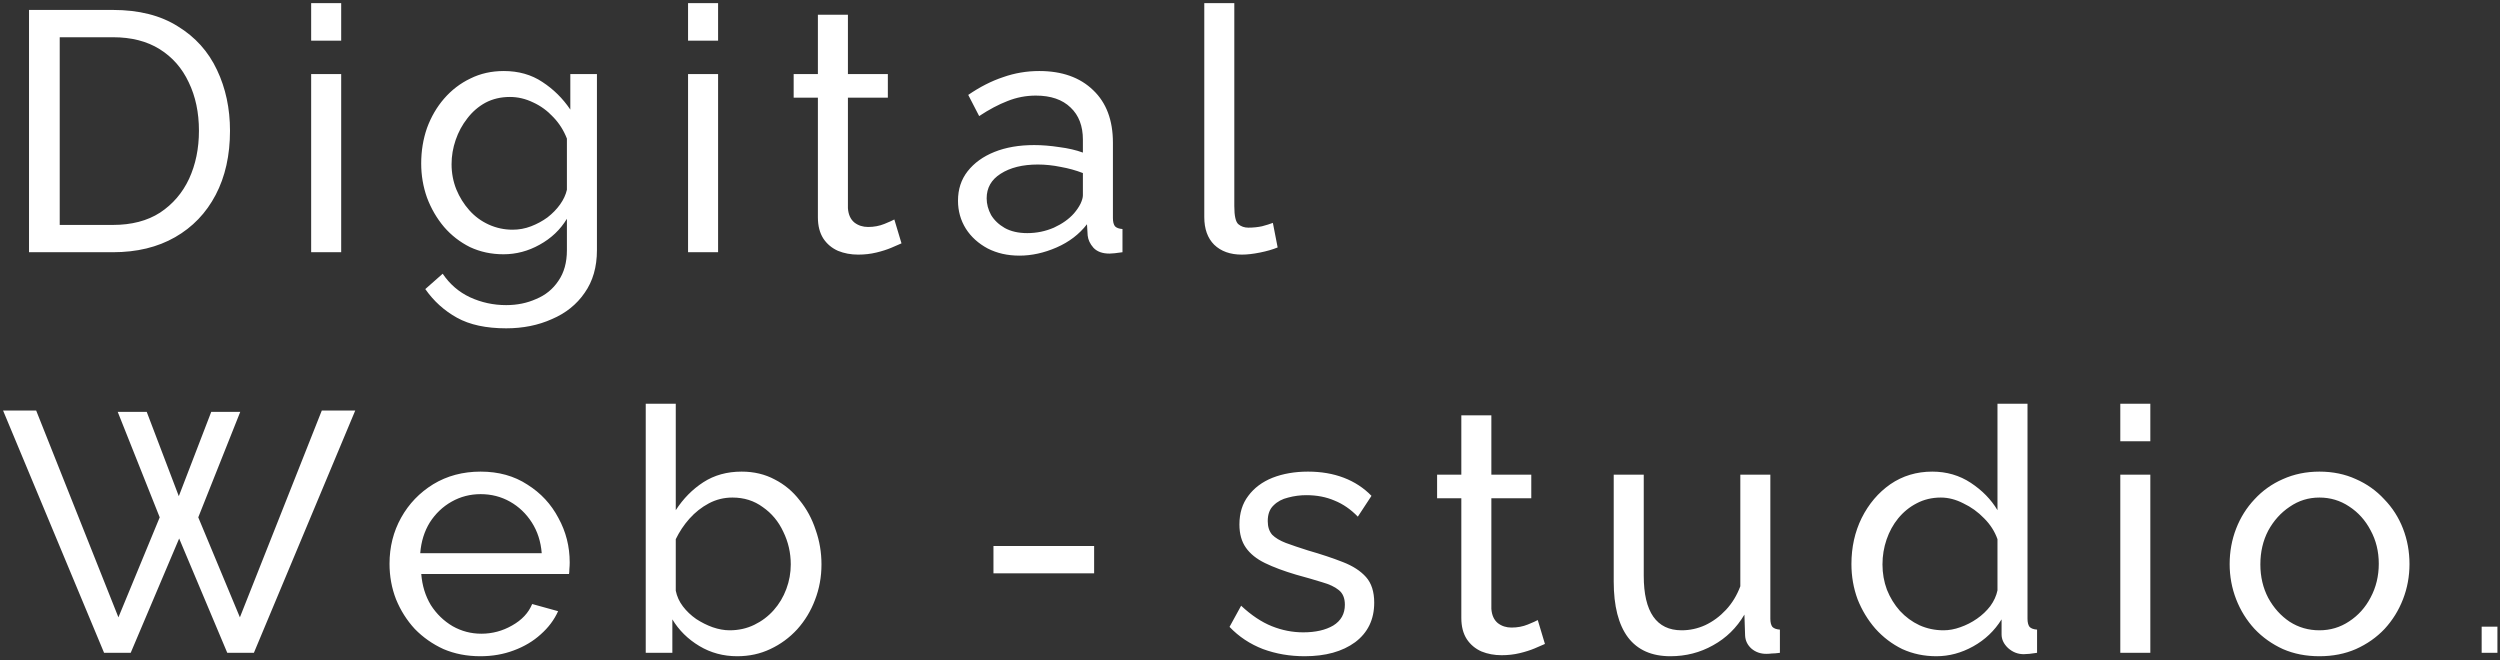 <?xml version="1.0" encoding="UTF-8"?> <svg xmlns="http://www.w3.org/2000/svg" width="337" height="89" viewBox="0 0 337 89" fill="none"><rect x="0" y="0" width="337" height="89" fill="#333333" stroke="none"/> <path d="M3.91 34V1.34H15.226C18.722 1.34 21.635 2.076 23.966 3.548C26.327 4.989 28.091 6.952 29.256 9.436C30.421 11.889 31.004 14.619 31.004 17.624C31.004 20.936 30.36 23.819 29.072 26.272C27.784 28.725 25.959 30.627 23.598 31.976C21.237 33.325 18.446 34 15.226 34H3.91ZM26.818 17.624C26.818 15.171 26.358 12.993 25.438 11.092C24.549 9.191 23.245 7.703 21.528 6.63C19.811 5.557 17.71 5.02 15.226 5.02H8.05V30.32H15.226C17.741 30.32 19.857 29.768 21.574 28.664C23.291 27.529 24.595 26.011 25.484 24.11C26.373 22.178 26.818 20.016 26.818 17.624ZM41.944 34V9.988H45.992V34H41.944ZM41.944 5.48V0.42H45.992V5.48H41.944ZM67.863 34.276C66.238 34.276 64.735 33.954 63.355 33.31C62.006 32.635 60.841 31.731 59.859 30.596C58.878 29.431 58.111 28.112 57.559 26.64C57.038 25.168 56.777 23.635 56.777 22.04C56.777 20.353 57.038 18.759 57.559 17.256C58.111 15.753 58.878 14.435 59.859 13.3C60.871 12.135 62.052 11.23 63.401 10.586C64.751 9.911 66.253 9.574 67.909 9.574C69.903 9.574 71.635 10.065 73.107 11.046C74.61 12.027 75.867 13.269 76.879 14.772V9.988H80.467V33.724C80.467 35.993 79.915 37.91 78.811 39.474C77.738 41.038 76.266 42.219 74.395 43.016C72.555 43.844 70.501 44.258 68.231 44.258C65.533 44.258 63.325 43.783 61.607 42.832C59.89 41.881 58.464 40.593 57.329 38.968L59.675 36.898C60.626 38.309 61.853 39.367 63.355 40.072C64.889 40.777 66.514 41.13 68.231 41.13C69.703 41.13 71.053 40.854 72.279 40.302C73.537 39.781 74.533 38.968 75.269 37.864C76.036 36.76 76.419 35.38 76.419 33.724V29.492C75.53 30.964 74.303 32.129 72.739 32.988C71.206 33.847 69.581 34.276 67.863 34.276ZM69.105 30.964C69.964 30.964 70.792 30.811 71.589 30.504C72.387 30.197 73.123 29.799 73.797 29.308C74.472 28.787 75.039 28.204 75.499 27.56C75.959 26.916 76.266 26.257 76.419 25.582V18.682C75.99 17.578 75.377 16.612 74.579 15.784C73.782 14.925 72.877 14.266 71.865 13.806C70.853 13.315 69.811 13.07 68.737 13.07C67.511 13.07 66.407 13.331 65.425 13.852C64.475 14.373 63.662 15.079 62.987 15.968C62.313 16.827 61.791 17.793 61.423 18.866C61.055 19.939 60.871 21.028 60.871 22.132C60.871 23.328 61.086 24.463 61.515 25.536C61.945 26.579 62.527 27.514 63.263 28.342C63.999 29.17 64.873 29.814 65.885 30.274C66.897 30.734 67.971 30.964 69.105 30.964ZM92.75 34V9.988H96.798V34H92.75ZM92.75 5.48V0.42H96.798V5.48H92.75ZM121.522 32.804C121.185 32.957 120.725 33.157 120.142 33.402C119.559 33.647 118.885 33.862 118.118 34.046C117.351 34.23 116.539 34.322 115.68 34.322C114.699 34.322 113.794 34.153 112.966 33.816C112.138 33.448 111.479 32.896 110.988 32.16C110.497 31.393 110.252 30.443 110.252 29.308V13.162H106.986V9.988H110.252V1.984H114.3V9.988H119.682V13.162H114.3V28.066C114.361 28.925 114.653 29.569 115.174 29.998C115.695 30.397 116.309 30.596 117.014 30.596C117.811 30.596 118.547 30.458 119.222 30.182C119.897 29.906 120.341 29.707 120.556 29.584L121.522 32.804ZM129.138 27.054C129.138 25.521 129.567 24.202 130.426 23.098C131.315 21.963 132.526 21.089 134.06 20.476C135.593 19.863 137.372 19.556 139.396 19.556C140.469 19.556 141.604 19.648 142.8 19.832C143.996 19.985 145.054 20.231 145.974 20.568V18.82C145.974 16.98 145.422 15.539 144.318 14.496C143.214 13.423 141.65 12.886 139.626 12.886C138.307 12.886 137.034 13.131 135.808 13.622C134.612 14.082 133.339 14.757 131.99 15.646L130.518 12.794C132.082 11.721 133.646 10.923 135.21 10.402C136.774 9.85 138.399 9.574 140.086 9.574C143.152 9.574 145.575 10.433 147.354 12.15C149.132 13.837 150.022 16.198 150.022 19.234V29.4C150.022 29.891 150.114 30.259 150.298 30.504C150.512 30.719 150.85 30.841 151.31 30.872V34C150.911 34.061 150.558 34.107 150.252 34.138C149.976 34.169 149.746 34.184 149.562 34.184C148.611 34.184 147.89 33.923 147.4 33.402C146.94 32.881 146.679 32.329 146.618 31.746L146.526 30.228C145.483 31.577 144.118 32.62 142.432 33.356C140.745 34.092 139.074 34.46 137.418 34.46C135.823 34.46 134.397 34.138 133.14 33.494C131.882 32.819 130.901 31.93 130.196 30.826C129.49 29.691 129.138 28.434 129.138 27.054ZM144.778 28.756C145.146 28.327 145.437 27.897 145.652 27.468C145.866 27.008 145.974 26.625 145.974 26.318V23.328C145.023 22.96 144.026 22.684 142.984 22.5C141.941 22.285 140.914 22.178 139.902 22.178C137.847 22.178 136.176 22.592 134.888 23.42C133.63 24.217 133.002 25.321 133.002 26.732C133.002 27.499 133.201 28.25 133.6 28.986C134.029 29.691 134.642 30.274 135.44 30.734C136.268 31.194 137.28 31.424 138.476 31.424C139.733 31.424 140.929 31.179 142.064 30.688C143.198 30.167 144.103 29.523 144.778 28.756ZM162.337 0.42H166.385V27.79C166.385 29.109 166.569 29.921 166.937 30.228C167.305 30.535 167.749 30.688 168.271 30.688C168.915 30.688 169.528 30.627 170.111 30.504C170.693 30.351 171.184 30.197 171.583 30.044L172.227 33.356C171.552 33.632 170.755 33.862 169.835 34.046C168.915 34.23 168.102 34.322 167.397 34.322C165.833 34.322 164.591 33.877 163.671 32.988C162.781 32.099 162.337 30.857 162.337 29.262V0.42ZM15.87 55.524H19.78L24.104 66.886L28.474 55.524H32.384L26.726 69.738L32.338 83.216L43.378 55.34H47.886L34.224 88H30.636L24.15 72.59L17.618 88H14.03L0.414 55.34H4.876L15.962 83.216L21.528 69.738L15.87 55.524ZM64.744 88.46C62.934 88.46 61.278 88.138 59.776 87.494C58.304 86.819 57.016 85.915 55.912 84.78C54.838 83.615 53.995 82.281 53.382 80.778C52.799 79.275 52.508 77.681 52.508 75.994C52.508 73.725 53.029 71.655 54.072 69.784C55.114 67.913 56.556 66.411 58.396 65.276C60.266 64.141 62.398 63.574 64.79 63.574C67.212 63.574 69.313 64.157 71.092 65.322C72.901 66.457 74.296 67.959 75.278 69.83C76.29 71.67 76.796 73.663 76.796 75.81C76.796 76.117 76.78 76.423 76.75 76.73C76.75 77.006 76.734 77.221 76.704 77.374H56.786C56.908 78.938 57.338 80.333 58.074 81.56C58.84 82.756 59.822 83.707 61.018 84.412C62.214 85.087 63.502 85.424 64.882 85.424C66.354 85.424 67.734 85.056 69.022 84.32C70.34 83.584 71.245 82.618 71.736 81.422L75.232 82.388C74.71 83.553 73.928 84.596 72.886 85.516C71.874 86.436 70.662 87.157 69.252 87.678C67.872 88.199 66.369 88.46 64.744 88.46ZM56.648 74.568H73.024C72.901 73.004 72.456 71.624 71.69 70.428C70.923 69.232 69.942 68.297 68.746 67.622C67.55 66.947 66.231 66.61 64.79 66.61C63.379 66.61 62.076 66.947 60.88 67.622C59.684 68.297 58.702 69.232 57.936 70.428C57.2 71.624 56.77 73.004 56.648 74.568ZM99.373 88.46C97.503 88.46 95.801 88 94.267 87.08C92.734 86.16 91.523 84.964 90.633 83.492V88H87.045V54.42H91.093V68.772C92.105 67.208 93.347 65.951 94.819 65C96.291 64.049 98.009 63.574 99.971 63.574C101.627 63.574 103.115 63.927 104.433 64.632C105.752 65.307 106.871 66.242 107.791 67.438C108.742 68.603 109.463 69.937 109.953 71.44C110.475 72.912 110.735 74.461 110.735 76.086C110.735 77.773 110.444 79.367 109.861 80.87C109.309 82.342 108.512 83.661 107.469 84.826C106.427 85.961 105.215 86.85 103.835 87.494C102.486 88.138 100.999 88.46 99.373 88.46ZM98.361 84.964C99.557 84.964 100.661 84.719 101.673 84.228C102.685 83.737 103.559 83.078 104.295 82.25C105.031 81.422 105.599 80.471 105.997 79.398C106.396 78.325 106.595 77.221 106.595 76.086C106.595 74.522 106.258 73.05 105.583 71.67C104.939 70.29 104.019 69.186 102.823 68.358C101.658 67.499 100.293 67.07 98.729 67.07C97.595 67.07 96.537 67.331 95.555 67.852C94.574 68.373 93.7 69.063 92.933 69.922C92.197 70.75 91.584 71.67 91.093 72.682V79.628C91.247 80.395 91.569 81.1 92.059 81.744C92.55 82.388 93.148 82.955 93.853 83.446C94.559 83.906 95.295 84.274 96.061 84.55C96.859 84.826 97.625 84.964 98.361 84.964ZM133.918 77.282V73.602H147.488V77.282H133.918ZM175.86 88.46C173.867 88.46 171.996 88.138 170.248 87.494C168.5 86.819 166.997 85.823 165.74 84.504L167.304 81.652C168.684 82.94 170.064 83.86 171.444 84.412C172.824 84.964 174.235 85.24 175.676 85.24C177.332 85.24 178.681 84.933 179.724 84.32C180.767 83.676 181.288 82.741 181.288 81.514C181.288 80.625 181.012 79.965 180.46 79.536C179.939 79.107 179.187 78.754 178.206 78.478C177.225 78.171 176.059 77.834 174.71 77.466C173.054 76.975 171.659 76.454 170.524 75.902C169.389 75.35 168.531 74.66 167.948 73.832C167.365 73.004 167.074 71.961 167.074 70.704C167.074 69.171 167.473 67.883 168.27 66.84C169.067 65.767 170.156 64.954 171.536 64.402C172.947 63.85 174.541 63.574 176.32 63.574C178.099 63.574 179.709 63.85 181.15 64.402C182.591 64.954 183.833 65.767 184.876 66.84L183.036 69.646C182.085 68.665 181.043 67.944 179.908 67.484C178.773 66.993 177.501 66.748 176.09 66.748C175.262 66.748 174.449 66.855 173.652 67.07C172.855 67.254 172.195 67.607 171.674 68.128C171.153 68.619 170.892 69.324 170.892 70.244C170.892 71.011 171.091 71.624 171.49 72.084C171.919 72.513 172.533 72.881 173.33 73.188C174.158 73.495 175.155 73.832 176.32 74.2C178.129 74.721 179.693 75.243 181.012 75.764C182.361 76.285 183.404 76.96 184.14 77.788C184.876 78.616 185.244 79.766 185.244 81.238C185.244 83.507 184.385 85.286 182.668 86.574C180.951 87.831 178.681 88.46 175.86 88.46ZM208.257 86.804C207.92 86.957 207.46 87.157 206.877 87.402C206.294 87.647 205.62 87.862 204.853 88.046C204.086 88.23 203.274 88.322 202.415 88.322C201.434 88.322 200.529 88.153 199.701 87.816C198.873 87.448 198.214 86.896 197.723 86.16C197.232 85.393 196.987 84.443 196.987 83.308V67.162H193.721V63.988H196.987V55.984H201.035V63.988H206.417V67.162H201.035V82.066C201.096 82.925 201.388 83.569 201.909 83.998C202.43 84.397 203.044 84.596 203.749 84.596C204.546 84.596 205.282 84.458 205.957 84.182C206.632 83.906 207.076 83.707 207.291 83.584L208.257 86.804ZM217.529 78.386V63.988H221.577V77.604C221.577 80.057 222.006 81.897 222.865 83.124C223.724 84.351 224.996 84.964 226.683 84.964C227.787 84.964 228.845 84.734 229.857 84.274C230.9 83.783 231.835 83.093 232.663 82.204C233.491 81.315 234.135 80.257 234.595 79.03V63.988H238.643V83.4C238.643 83.891 238.735 84.259 238.919 84.504C239.134 84.719 239.471 84.841 239.931 84.872V88C239.471 88.061 239.103 88.092 238.827 88.092C238.582 88.123 238.336 88.138 238.091 88.138C237.324 88.138 236.665 87.908 236.113 87.448C235.561 86.957 235.27 86.359 235.239 85.654L235.147 82.848C234.104 84.627 232.694 86.007 230.915 86.988C229.167 87.969 227.25 88.46 225.165 88.46C222.65 88.46 220.749 87.617 219.461 85.93C218.173 84.213 217.529 81.698 217.529 78.386ZM249.572 76.04C249.572 73.771 250.032 71.701 250.952 69.83C251.903 67.929 253.191 66.411 254.816 65.276C256.472 64.141 258.358 63.574 260.474 63.574C262.406 63.574 264.139 64.08 265.672 65.092C267.205 66.104 268.401 67.331 269.26 68.772V54.42H273.308V83.4C273.308 83.891 273.4 84.259 273.584 84.504C273.799 84.719 274.136 84.841 274.596 84.872V88C273.829 88.123 273.231 88.184 272.802 88.184C272.005 88.184 271.299 87.908 270.686 87.356C270.103 86.804 269.812 86.191 269.812 85.516V83.492C268.861 85.025 267.589 86.237 265.994 87.126C264.399 88.015 262.743 88.46 261.026 88.46C259.37 88.46 257.837 88.138 256.426 87.494C255.046 86.819 253.835 85.899 252.792 84.734C251.78 83.569 250.983 82.25 250.4 80.778C249.848 79.275 249.572 77.696 249.572 76.04ZM269.26 79.582V72.682C268.892 71.639 268.294 70.704 267.466 69.876C266.638 69.017 265.703 68.343 264.66 67.852C263.648 67.331 262.636 67.07 261.624 67.07C260.428 67.07 259.339 67.331 258.358 67.852C257.407 68.343 256.579 69.017 255.874 69.876C255.199 70.704 254.678 71.655 254.31 72.728C253.942 73.801 253.758 74.921 253.758 76.086C253.758 77.282 253.957 78.417 254.356 79.49C254.785 80.563 255.368 81.514 256.104 82.342C256.871 83.17 257.745 83.814 258.726 84.274C259.738 84.734 260.827 84.964 261.992 84.964C262.728 84.964 263.479 84.826 264.246 84.55C265.043 84.274 265.795 83.891 266.5 83.4C267.205 82.909 267.803 82.342 268.294 81.698C268.785 81.023 269.107 80.318 269.26 79.582ZM285.816 88V63.988H289.864V88H285.816ZM285.816 59.48V54.42H289.864V59.48H285.816ZM312.655 88.46C310.846 88.46 309.205 88.138 307.733 87.494C306.261 86.819 304.989 85.915 303.915 84.78C302.842 83.615 302.014 82.281 301.431 80.778C300.849 79.275 300.557 77.696 300.557 76.04C300.557 74.353 300.849 72.759 301.431 71.256C302.014 69.753 302.842 68.435 303.915 67.3C304.989 66.135 306.261 65.23 307.733 64.586C309.236 63.911 310.877 63.574 312.655 63.574C314.465 63.574 316.105 63.911 317.577 64.586C319.049 65.23 320.322 66.135 321.395 67.3C322.499 68.435 323.343 69.753 323.925 71.256C324.508 72.759 324.799 74.353 324.799 76.04C324.799 77.696 324.508 79.275 323.925 80.778C323.343 82.281 322.515 83.615 321.441 84.78C320.368 85.915 319.08 86.819 317.577 87.494C316.105 88.138 314.465 88.46 312.655 88.46ZM304.697 76.086C304.697 77.742 305.05 79.245 305.755 80.594C306.491 81.943 307.457 83.017 308.653 83.814C309.849 84.581 311.183 84.964 312.655 84.964C314.127 84.964 315.461 84.565 316.657 83.768C317.884 82.971 318.85 81.897 319.555 80.548C320.291 79.168 320.659 77.65 320.659 75.994C320.659 74.338 320.291 72.835 319.555 71.486C318.85 70.137 317.884 69.063 316.657 68.266C315.461 67.469 314.127 67.07 312.655 67.07C311.183 67.07 309.849 67.484 308.653 68.312C307.457 69.109 306.491 70.183 305.755 71.532C305.05 72.881 304.697 74.399 304.697 76.086ZM334.528 88V84.472H336.652V88H334.528Z" fill="white"></path> </svg> 